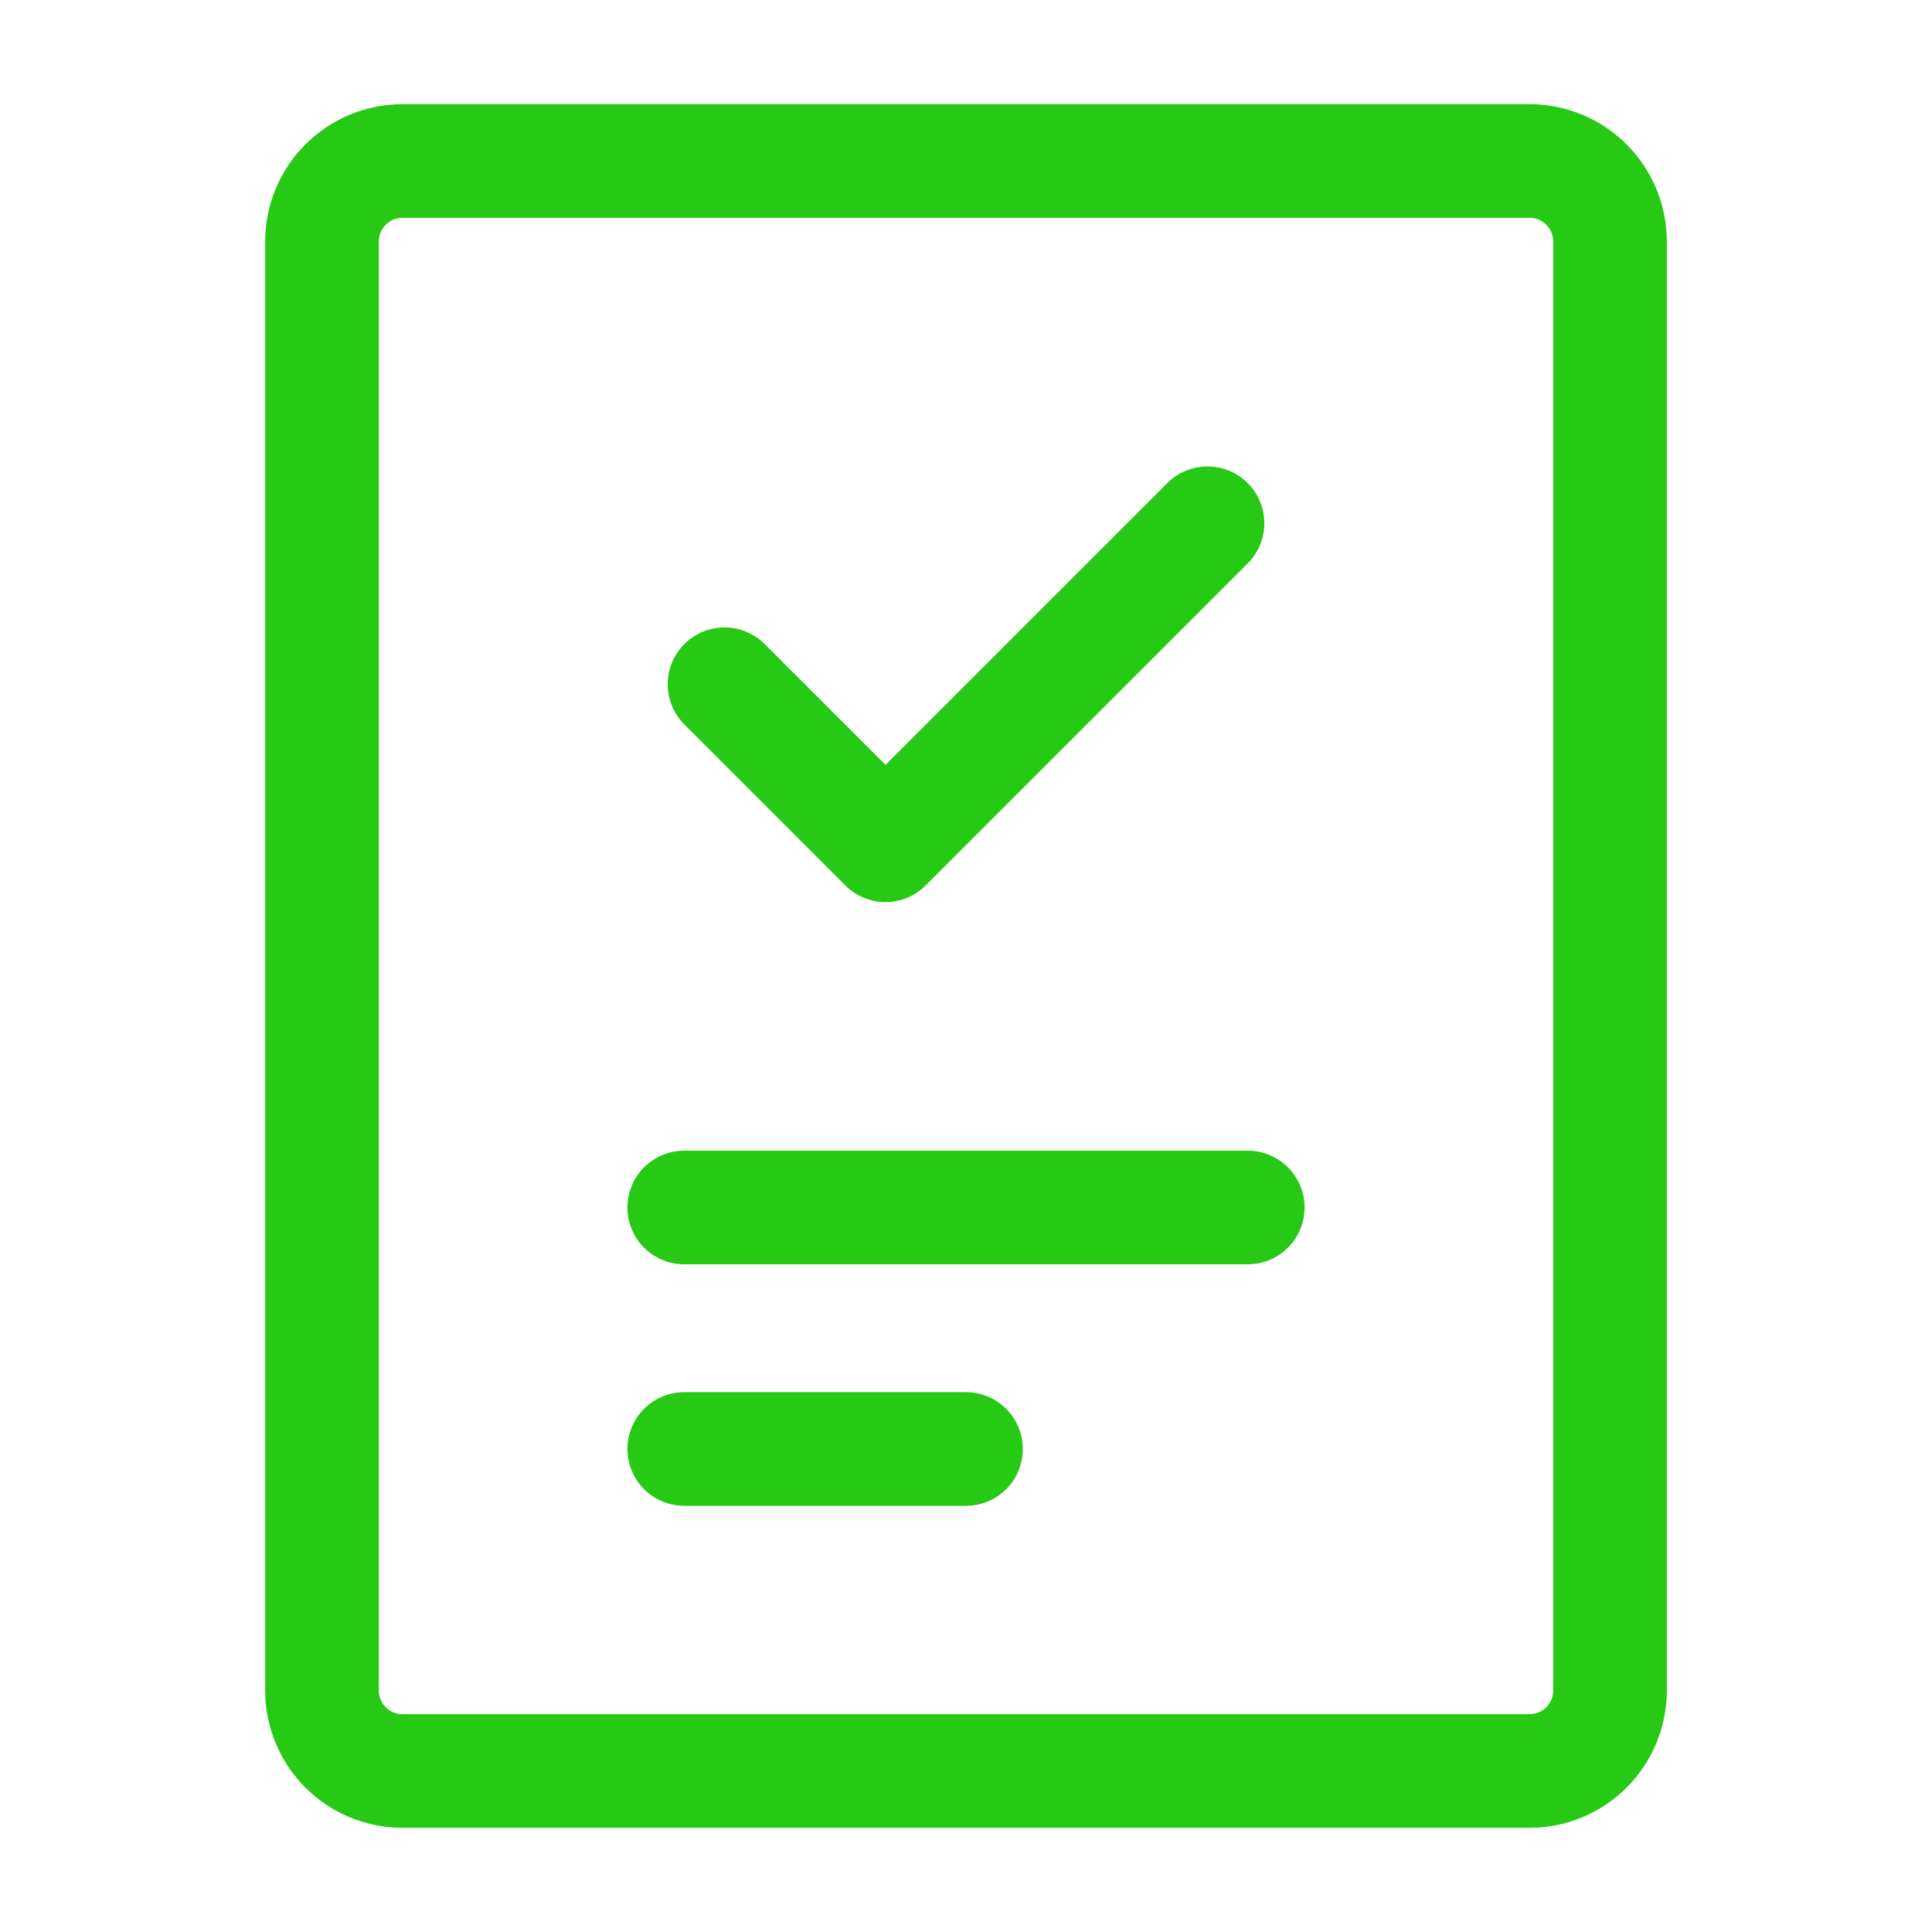 <svg width="68" height="68" viewBox="0 0 68 68" fill="none" xmlns="http://www.w3.org/2000/svg">
<path d="M24.083 42.5H43.917M24.083 51H34M53.833 5.667H14.167C13.415 5.667 12.695 5.965 12.163 6.497C11.632 7.028 11.333 7.749 11.333 8.5V59.5C11.333 60.251 11.632 60.972 12.163 61.504C12.695 62.035 13.415 62.333 14.167 62.333H53.833C54.585 62.333 55.306 62.035 55.837 61.504C56.368 60.972 56.667 60.251 56.667 59.5V8.5C56.667 7.749 56.368 7.028 55.837 6.497C55.306 5.965 54.585 5.667 53.833 5.667Z" stroke="#26C914" stroke-width="4" stroke-linecap="round" stroke-linejoin="round"/>
<path d="M42.5 18.417L31.167 29.75L25.5 24.083" stroke="#26C914" stroke-width="4" stroke-linecap="round" stroke-linejoin="round"/>
</svg>
